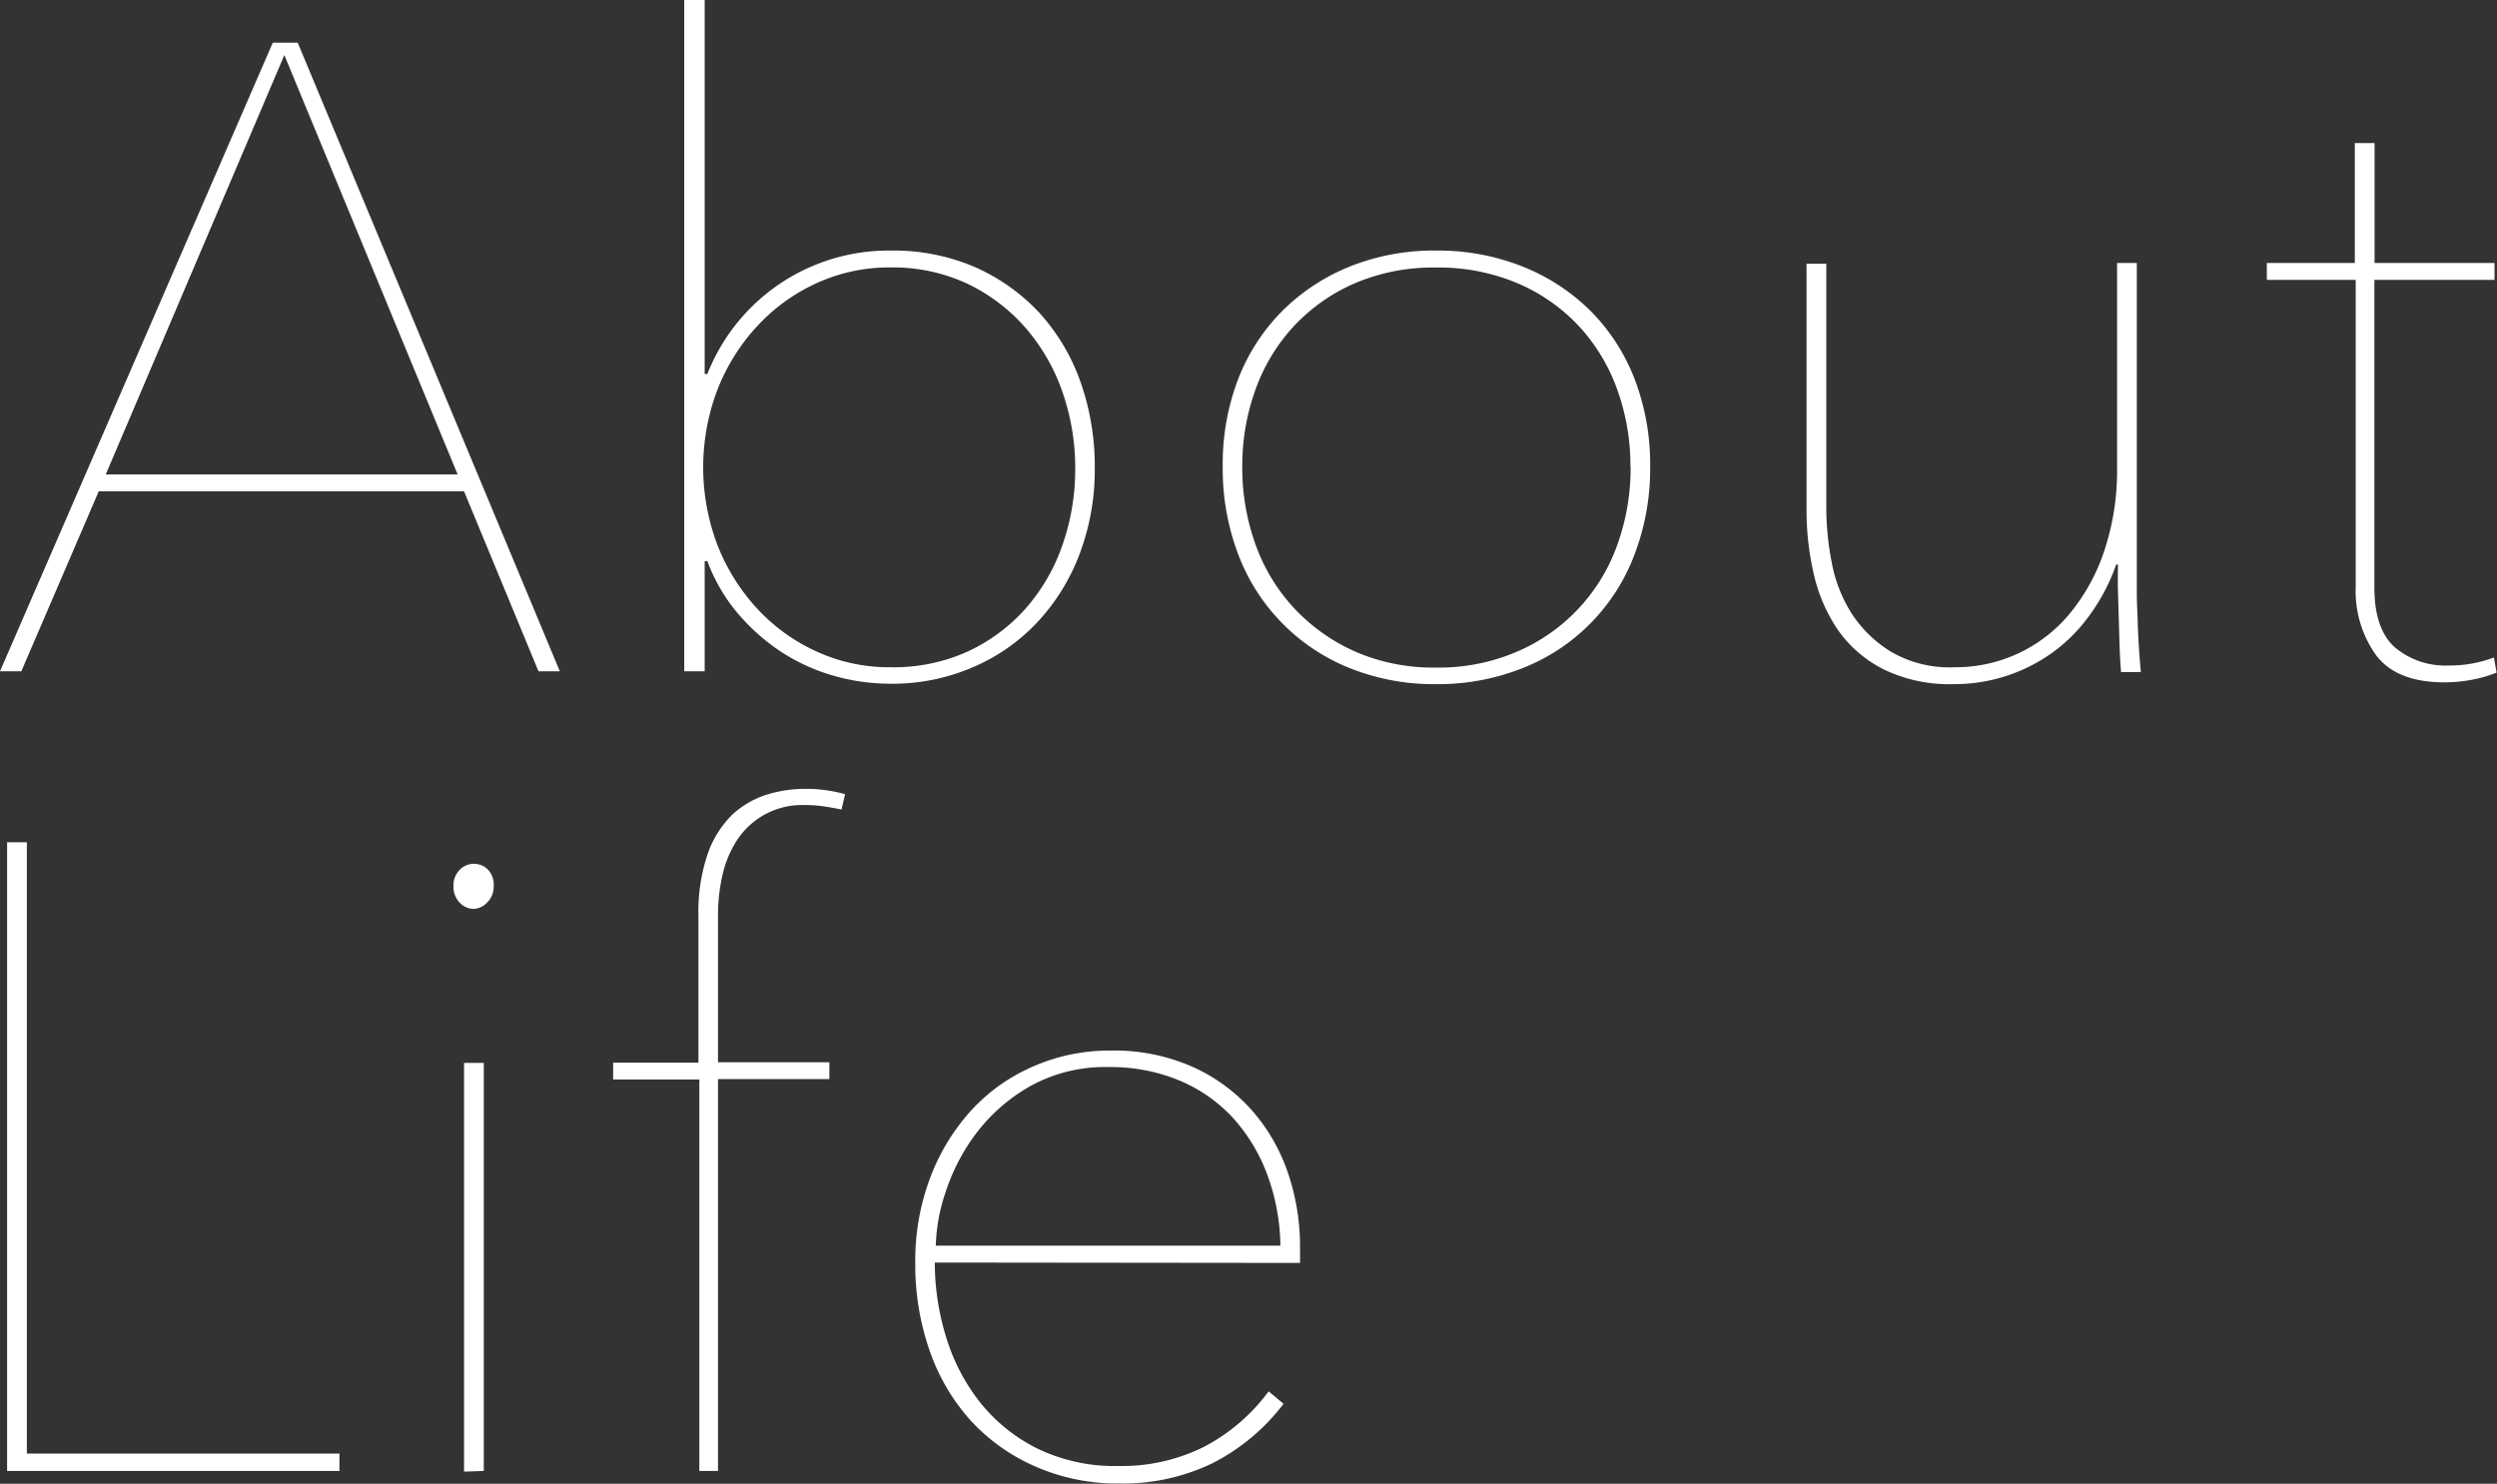 <svg xmlns="http://www.w3.org/2000/svg" viewBox="0 0 252.9 150.3"><rect x="0" y="0" width="252.9" height="150.3" fill="#333333" stroke="none"/><defs><style>.cls-1{fill:#fff;}</style></defs><g id="レイヤー_2" data-name="レイヤー 2"><g id="ベース"><path class="cls-1" d="M54.54,68,47,49.77H10L2.16,68H0L27.63,4.32h2.52L56.7,68ZM28.8,5.58,10.71,48.06H46.35Z"/><path class="cls-1" d="M71.64,37.89A19.74,19.74,0,0,1,90.23,25.38,20.91,20.91,0,0,1,98.62,27a19.9,19.9,0,0,1,6.56,4.59,20.48,20.48,0,0,1,4.22,7,25.67,25.67,0,0,1,1.48,8.82,24.16,24.16,0,0,1-1.53,8.69A20.88,20.88,0,0,1,105.09,63a19.33,19.33,0,0,1-6.56,4.59,20.51,20.51,0,0,1-8.3,1.67,21,21,0,0,1-5.8-.81,19.48,19.48,0,0,1-5.25-2.38,20.87,20.87,0,0,1-4.4-3.87,17.9,17.9,0,0,1-3.14-5.36h-.27V68H69.3V0h2.07V37.89Zm37.26,9.54a23.29,23.29,0,0,0-1.3-7.74,19.8,19.8,0,0,0-3.73-6.48A18.33,18.33,0,0,0,98,28.75a17.85,17.85,0,0,0-7.77-1.66,17.62,17.62,0,0,0-7.58,1.62,18.74,18.74,0,0,0-6,4.37,20.32,20.32,0,0,0-4,6.43,22.15,22.15,0,0,0,0,15.66,20.37,20.37,0,0,0,4,6.44,18.71,18.71,0,0,0,6,4.36,17.62,17.62,0,0,0,7.58,1.62A18.13,18.13,0,0,0,98,66a17.92,17.92,0,0,0,5.88-4.36,19.31,19.31,0,0,0,3.73-6.44A23.29,23.29,0,0,0,108.9,47.43Z"/><path class="cls-1" d="M167.13,47.25a24.39,24.39,0,0,1-1.58,8.91,19.87,19.87,0,0,1-11.34,11.52,23.16,23.16,0,0,1-8.77,1.62,22.85,22.85,0,0,1-8.73-1.62,20,20,0,0,1-11.3-11.52,24.38,24.38,0,0,1-1.57-8.91,24.09,24.09,0,0,1,1.57-8.87,20,20,0,0,1,4.46-6.88,20.56,20.56,0,0,1,6.84-4.5,22.85,22.85,0,0,1,8.73-1.62A23.16,23.16,0,0,1,154.21,27a20.48,20.48,0,0,1,6.89,4.5,20,20,0,0,1,4.45,6.88A24.09,24.09,0,0,1,167.13,47.25Zm-2,0a22.61,22.61,0,0,0-1.35-7.83A18.73,18.73,0,0,0,159.88,33a18.34,18.34,0,0,0-6.21-4.32,20.54,20.54,0,0,0-8.23-1.58,20.25,20.25,0,0,0-8.19,1.58A18.47,18.47,0,0,0,131.08,33a18.71,18.71,0,0,0-3.91,6.43,22.61,22.61,0,0,0-1.35,7.83,22.87,22.87,0,0,0,1.35,7.92,18.75,18.75,0,0,0,3.91,6.44A19,19,0,0,0,137.25,66a19.76,19.76,0,0,0,8.19,1.62A20,20,0,0,0,153.67,66a18.49,18.49,0,0,0,10.13-10.8A22.87,22.87,0,0,0,165.15,47.25Z"/><path class="cls-1" d="M211.63,62.33a16.48,16.48,0,0,1-3.82,3.82,17,17,0,0,1-9.9,3.15,15.23,15.23,0,0,1-7.2-1.53,12.54,12.54,0,0,1-4.59-4,16.57,16.57,0,0,1-2.43-5.67,28.59,28.59,0,0,1-.72-6.39v-25h2V51.48a29,29,0,0,0,.54,5.44,14.63,14.63,0,0,0,2,5.18,12.54,12.54,0,0,0,4,3.91,11.75,11.75,0,0,0,6.44,1.58,15,15,0,0,0,11.65-5.4,19.79,19.79,0,0,0,3.51-6.35,25.63,25.63,0,0,0,1.31-8.5V26.64h2v31c0,.66,0,1.47,0,2.43s.06,1.93.09,2.93.08,1.93.14,2.83.12,1.65.18,2.25h-2c-.06-.6-.11-1.35-.14-2.25s-.06-1.87-.09-2.92-.06-2.08-.09-3.07,0-1.87,0-2.65h-.18A19.8,19.8,0,0,1,211.63,62.33Z"/><path class="cls-1" d="M250.38,68.85a15.13,15.13,0,0,1-2.79.27c-3.24,0-5.55-.92-6.93-2.74a11.13,11.13,0,0,1-2.07-6.89V28.35h-9V26.64h8.91V14.49h2V26.64h12.15v1.71H240.48V59.49q0,4.23,2.07,6.08A7.92,7.92,0,0,0,248,67.41a12.54,12.54,0,0,0,4.59-.81l.27,1.53A12.82,12.82,0,0,1,250.38,68.85Z"/><path class="cls-1" d="M.72,149V85.32h2v61.92H34.38V149Z"/><path class="cls-1" d="M48,92.07a2,2,0,0,1-1.44-.63,2.31,2.31,0,0,1-.63-1.71,2.19,2.19,0,0,1,.63-1.62,2,2,0,0,1,2.88,0A2.19,2.19,0,0,1,50,89.73a2.23,2.23,0,0,1-.68,1.71A2,2,0,0,1,48,92.07Zm-1,57v-41.4h2V149Z"/><path class="cls-1" d="M85.23,82c-.6-.12-1.2-.23-1.8-.32a12.75,12.75,0,0,0-1.89-.13,7.87,7.87,0,0,0-6.89,3.55,10.86,10.86,0,0,0-1.48,3.56,18.22,18.22,0,0,0-.45,4v14.94H84v1.71H72.72V149H70.83V109.35H62.1v-1.71h8.64V92.79a18.11,18.11,0,0,1,.94-6.3,10.24,10.24,0,0,1,2.52-4,9.25,9.25,0,0,1,3.47-2,13,13,0,0,1,3.78-.58,14.43,14.43,0,0,1,4.14.54Z"/><path class="cls-1" d="M94.68,127.89a25.48,25.48,0,0,0,1.12,7.47A20,20,0,0,0,99.22,142,17.2,17.2,0,0,0,105,146.7a17.92,17.92,0,0,0,8.28,1.8,18.69,18.69,0,0,0,8.64-1.93,19.17,19.17,0,0,0,6.57-5.63L130,142.2a21,21,0,0,1-7.16,6,20.76,20.76,0,0,1-9.49,2.07,20.54,20.54,0,0,1-8.37-1.67A19.33,19.33,0,0,1,98.41,144a20.56,20.56,0,0,1-4.23-7.11,26.47,26.47,0,0,1-1.48-9,23.78,23.78,0,0,1,1.53-8.64,21.15,21.15,0,0,1,4.2-6.84A18.45,18.45,0,0,1,104.7,108a19.15,19.15,0,0,1,7.75-1.58,19.59,19.59,0,0,1,8.48,1.71,17.75,17.75,0,0,1,6,4.5,18.73,18.73,0,0,1,3.57,6.34,23.11,23.11,0,0,1,1.17,7.25v1.71Zm35-1.71a21.39,21.39,0,0,0-1.4-7.38,17.67,17.67,0,0,0-3.55-5.72,15.57,15.57,0,0,0-5.4-3.68,18.18,18.18,0,0,0-7-1.31,15.68,15.68,0,0,0-8,1.94,18,18,0,0,0-5.45,4.76,20.18,20.18,0,0,0-3.1,5.95,18.19,18.19,0,0,0-1,5.44Z"/></g></g></svg>